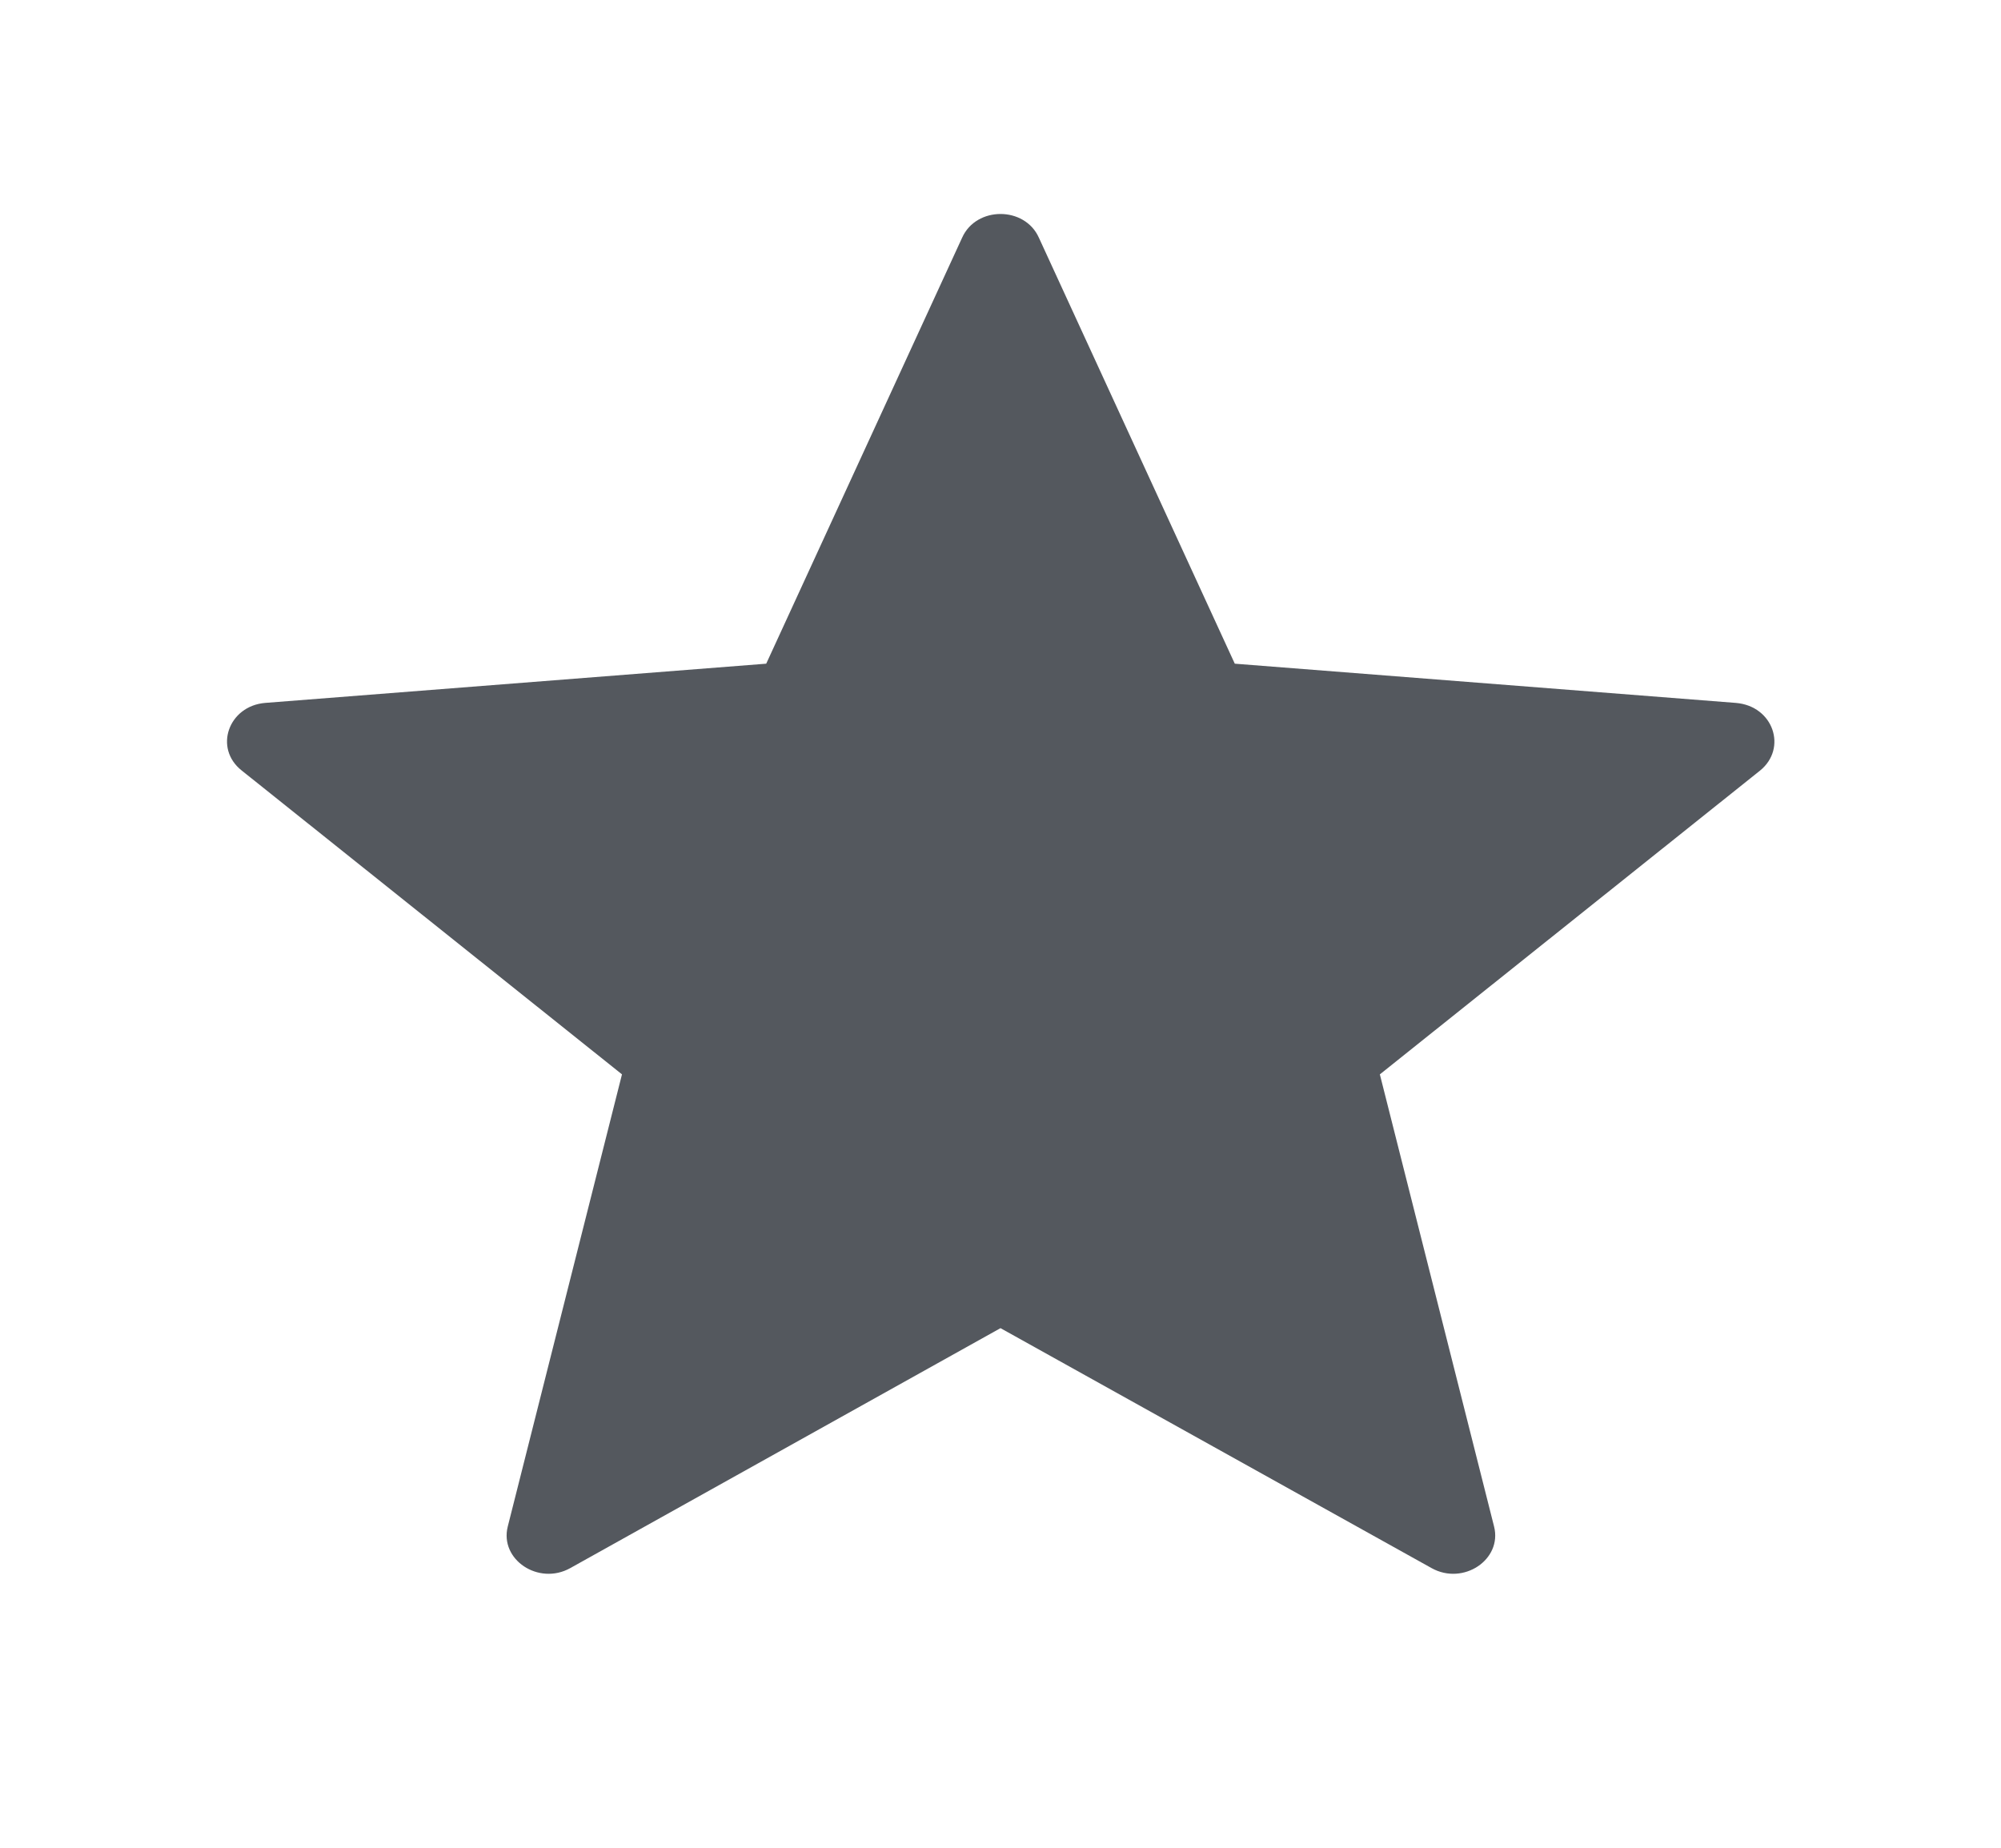 <?xml version="1.0" encoding="UTF-8"?> <svg xmlns="http://www.w3.org/2000/svg" width="393" height="363" viewBox="0 0 393 363" fill="none"><path fill-rule="evenodd" clip-rule="evenodd" d="M196.5 260.868L281.159 307.996C287.381 311.471 295.078 306.335 293.44 299.839L271.006 211.021L345.676 151.355C351.08 146.974 348.296 138.666 340.928 138.062L242.514 130.358L204.033 46.675C201.249 40.482 191.751 40.482 188.968 46.675L150.486 130.358L52.073 138.062C44.868 138.666 41.92 146.974 47.488 151.355L122.158 211.021L99.724 299.839C98.086 306.335 105.783 311.471 112.005 307.996L196.5 260.868Z" fill="#54585E"></path></svg> 